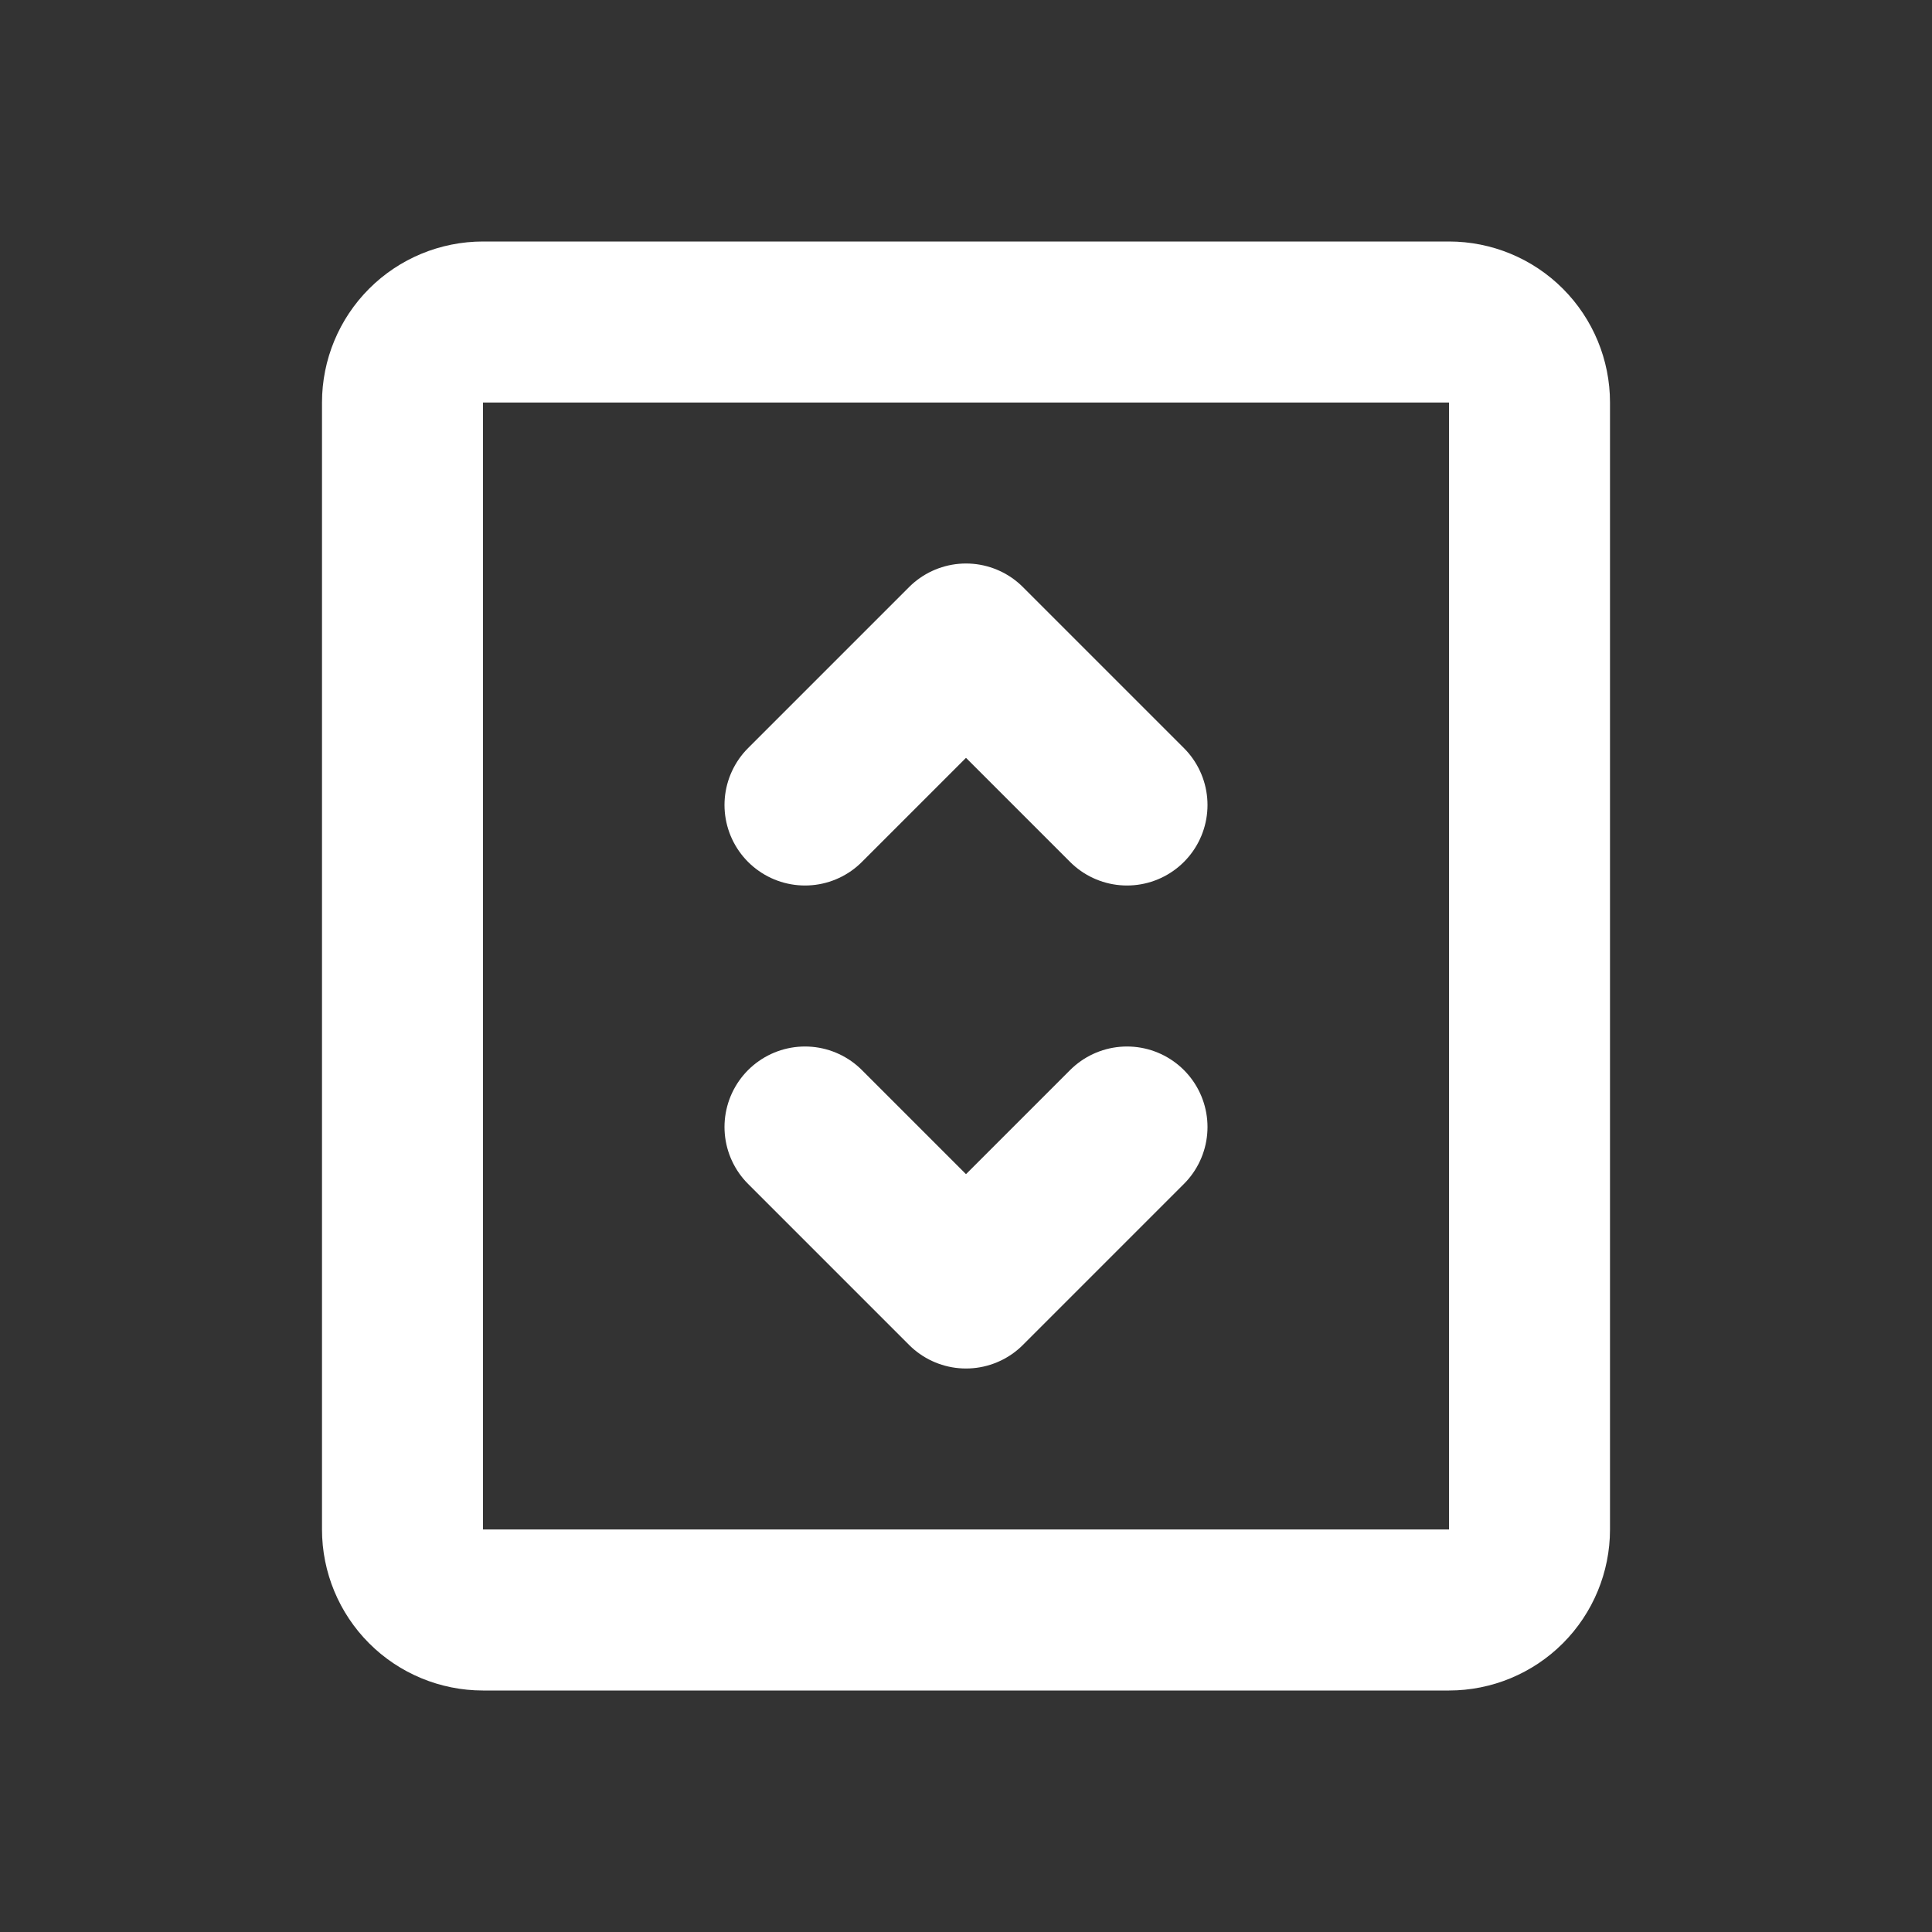 <svg width="48" height="48" viewBox="0 0 48 48" fill="none" xmlns="http://www.w3.org/2000/svg">
<rect x="0" y="0" width="48" height="48" fill="#333333" stroke="none"/>
<path d="M10 10C10 9.47 10.211 8.961 10.586 8.586C10.961 8.211 11.47 8 12 8H36C36.53 8 37.039 8.211 37.414 8.586C37.789 8.961 38 9.47 38 10V38C38 38.53 37.789 39.039 37.414 39.414C37.039 39.789 36.53 40 36 40H12C11.47 40 10.961 39.789 10.586 39.414C10.211 39.039 10 38.53 10 38V10Z" stroke="white" stroke-width="4" stroke-linecap="round" stroke-linejoin="round"/>
<path d="M20 20L24 16L28 20" stroke="white" stroke-width="4" stroke-linecap="round" stroke-linejoin="round"/>
<path d="M20 28L24 32L28 28" stroke="white" stroke-width="4" stroke-linecap="round" stroke-linejoin="round"/>
</svg>
